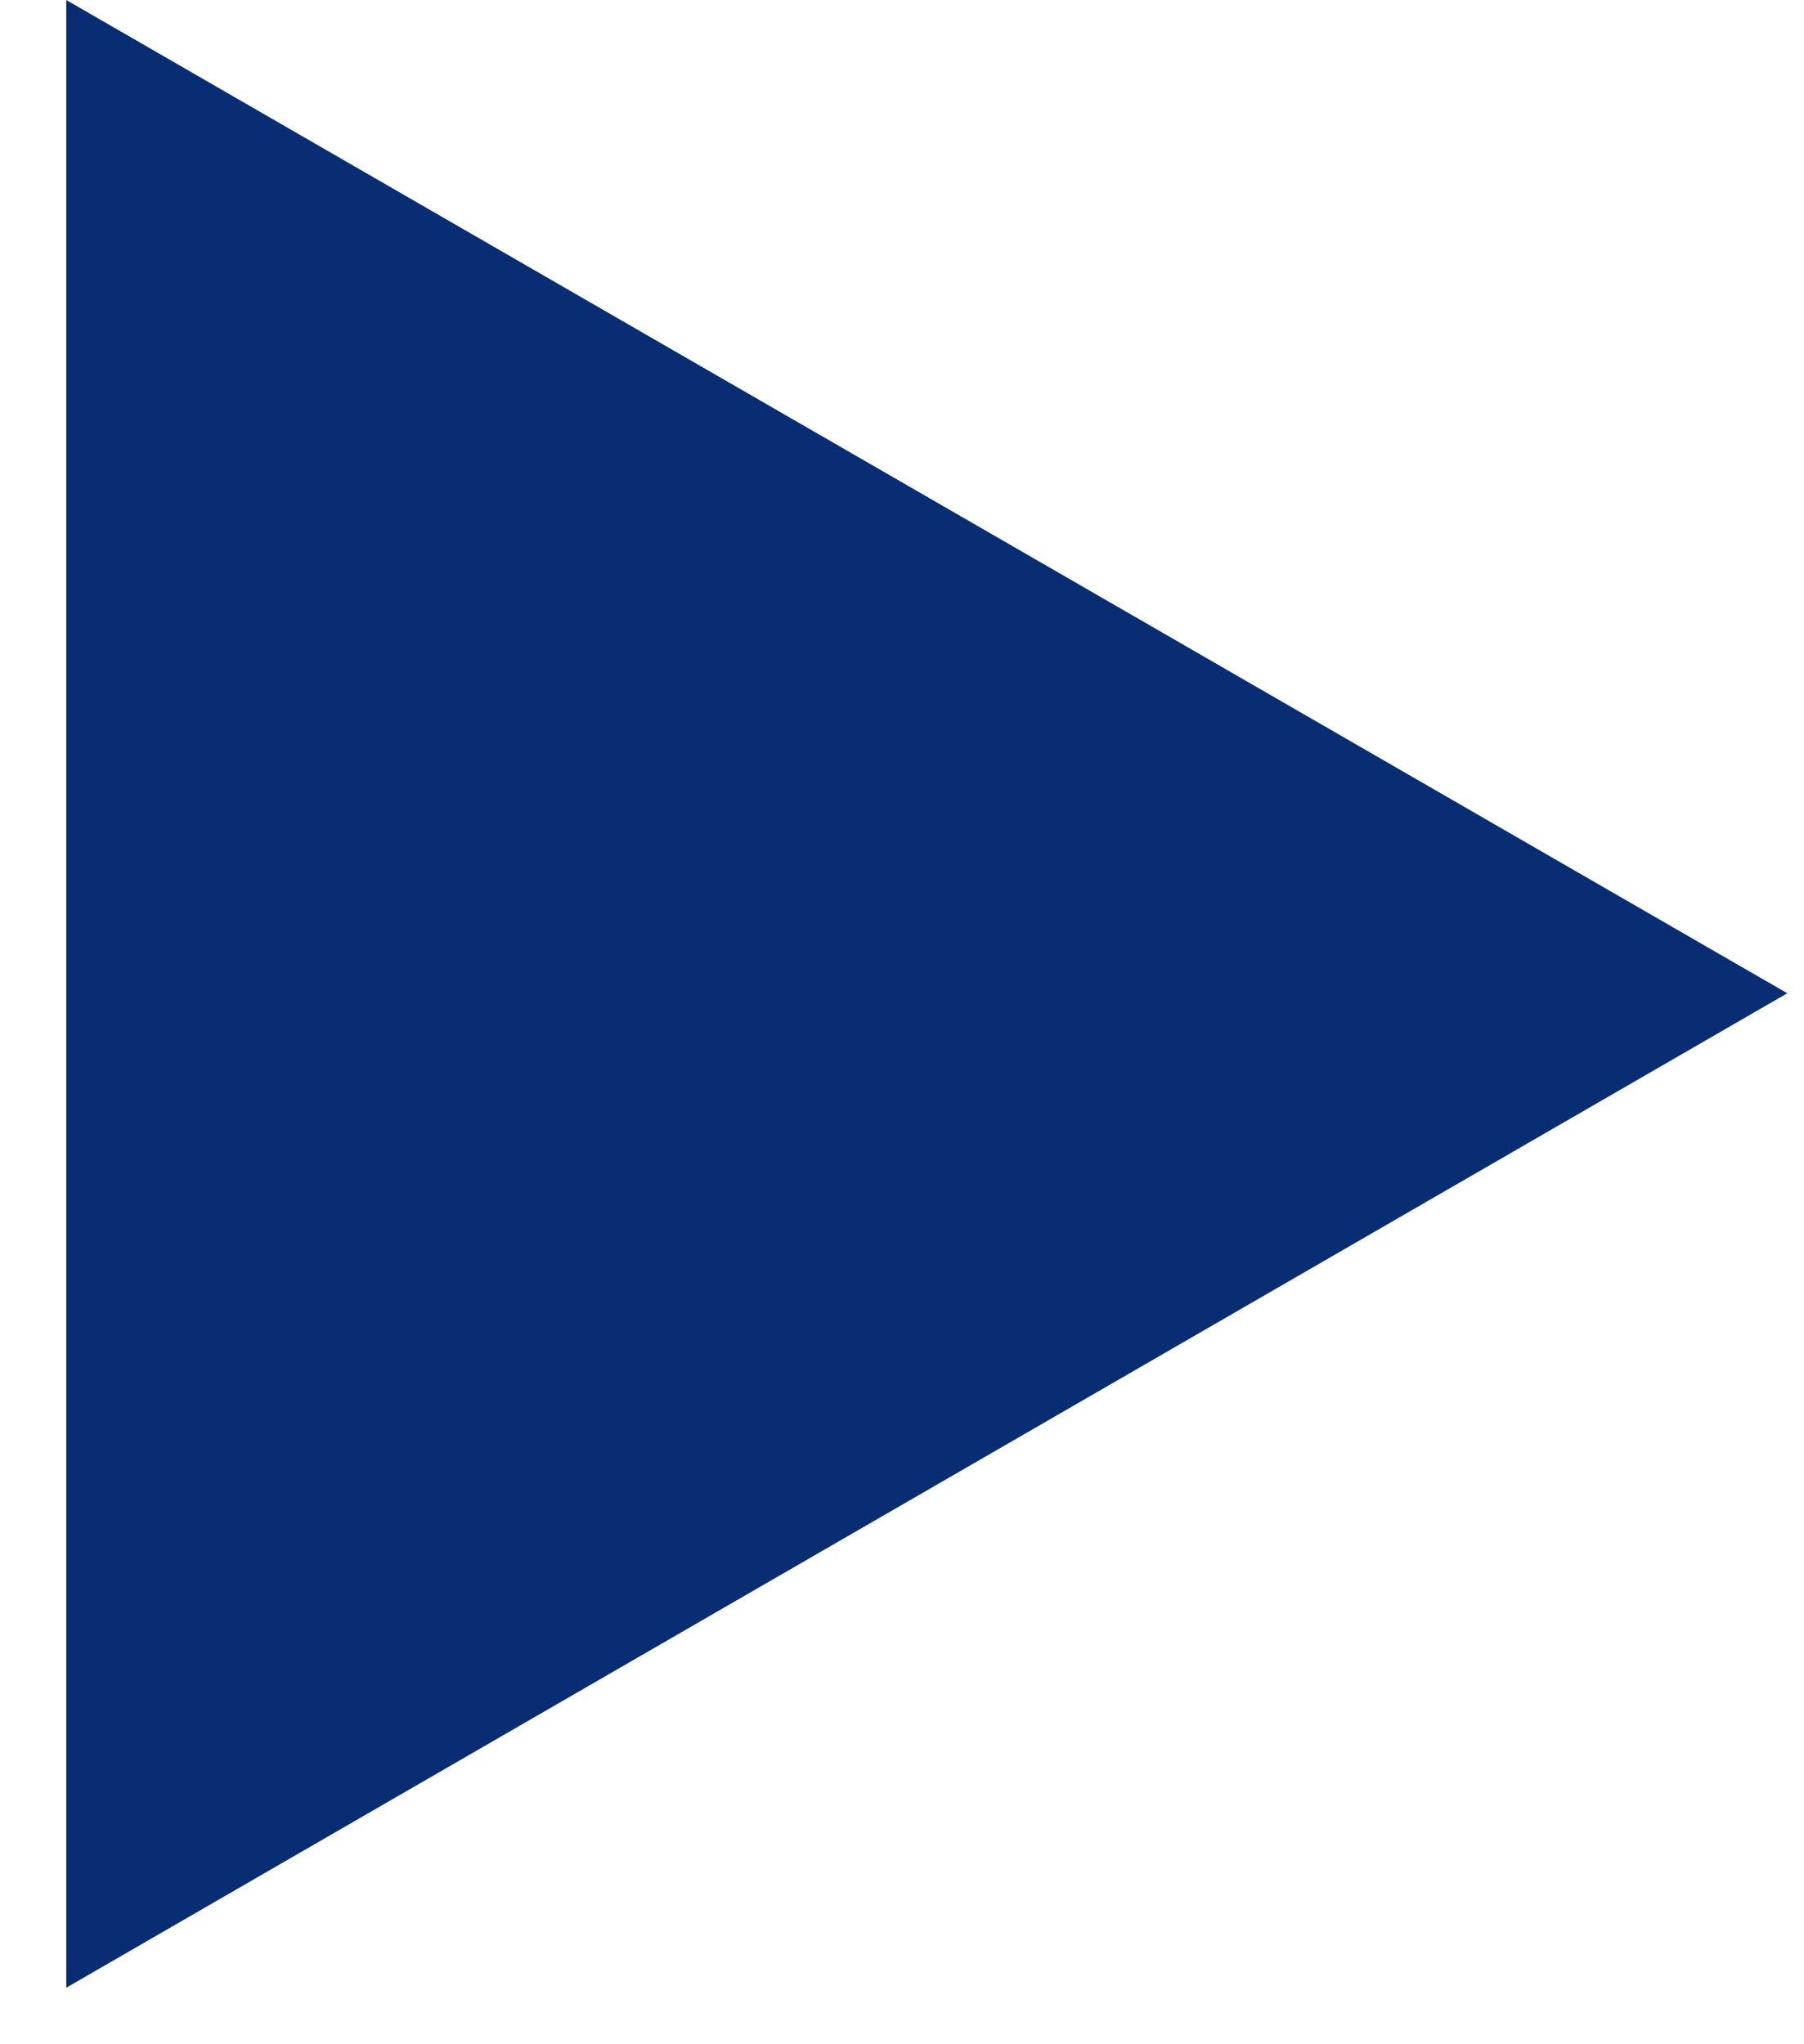 <?xml version="1.0" encoding="UTF-8"?> <svg xmlns="http://www.w3.org/2000/svg" viewBox="0 0 30.00 34.00" data-guides="{&quot;vertical&quot;:[],&quot;horizontal&quot;:[]}"><path fill="#082d73" stroke="none" fill-opacity="1" stroke-width="1" stroke-opacity="1" id="tSvgf0c9bf5be7" title="Path 2" d="M29.722 16.52C20.182 11.013 10.642 5.507 1.102 0C1.102 11.02 1.102 22.04 1.102 33.06C10.642 27.547 20.182 22.033 29.722 16.52C20.182 11.013 10.642 5.507 1.102 0C1.102 11.02 1.102 22.04 1.102 33.06C10.642 27.547 20.182 22.033 29.722 16.52Z"></path><defs></defs></svg> 